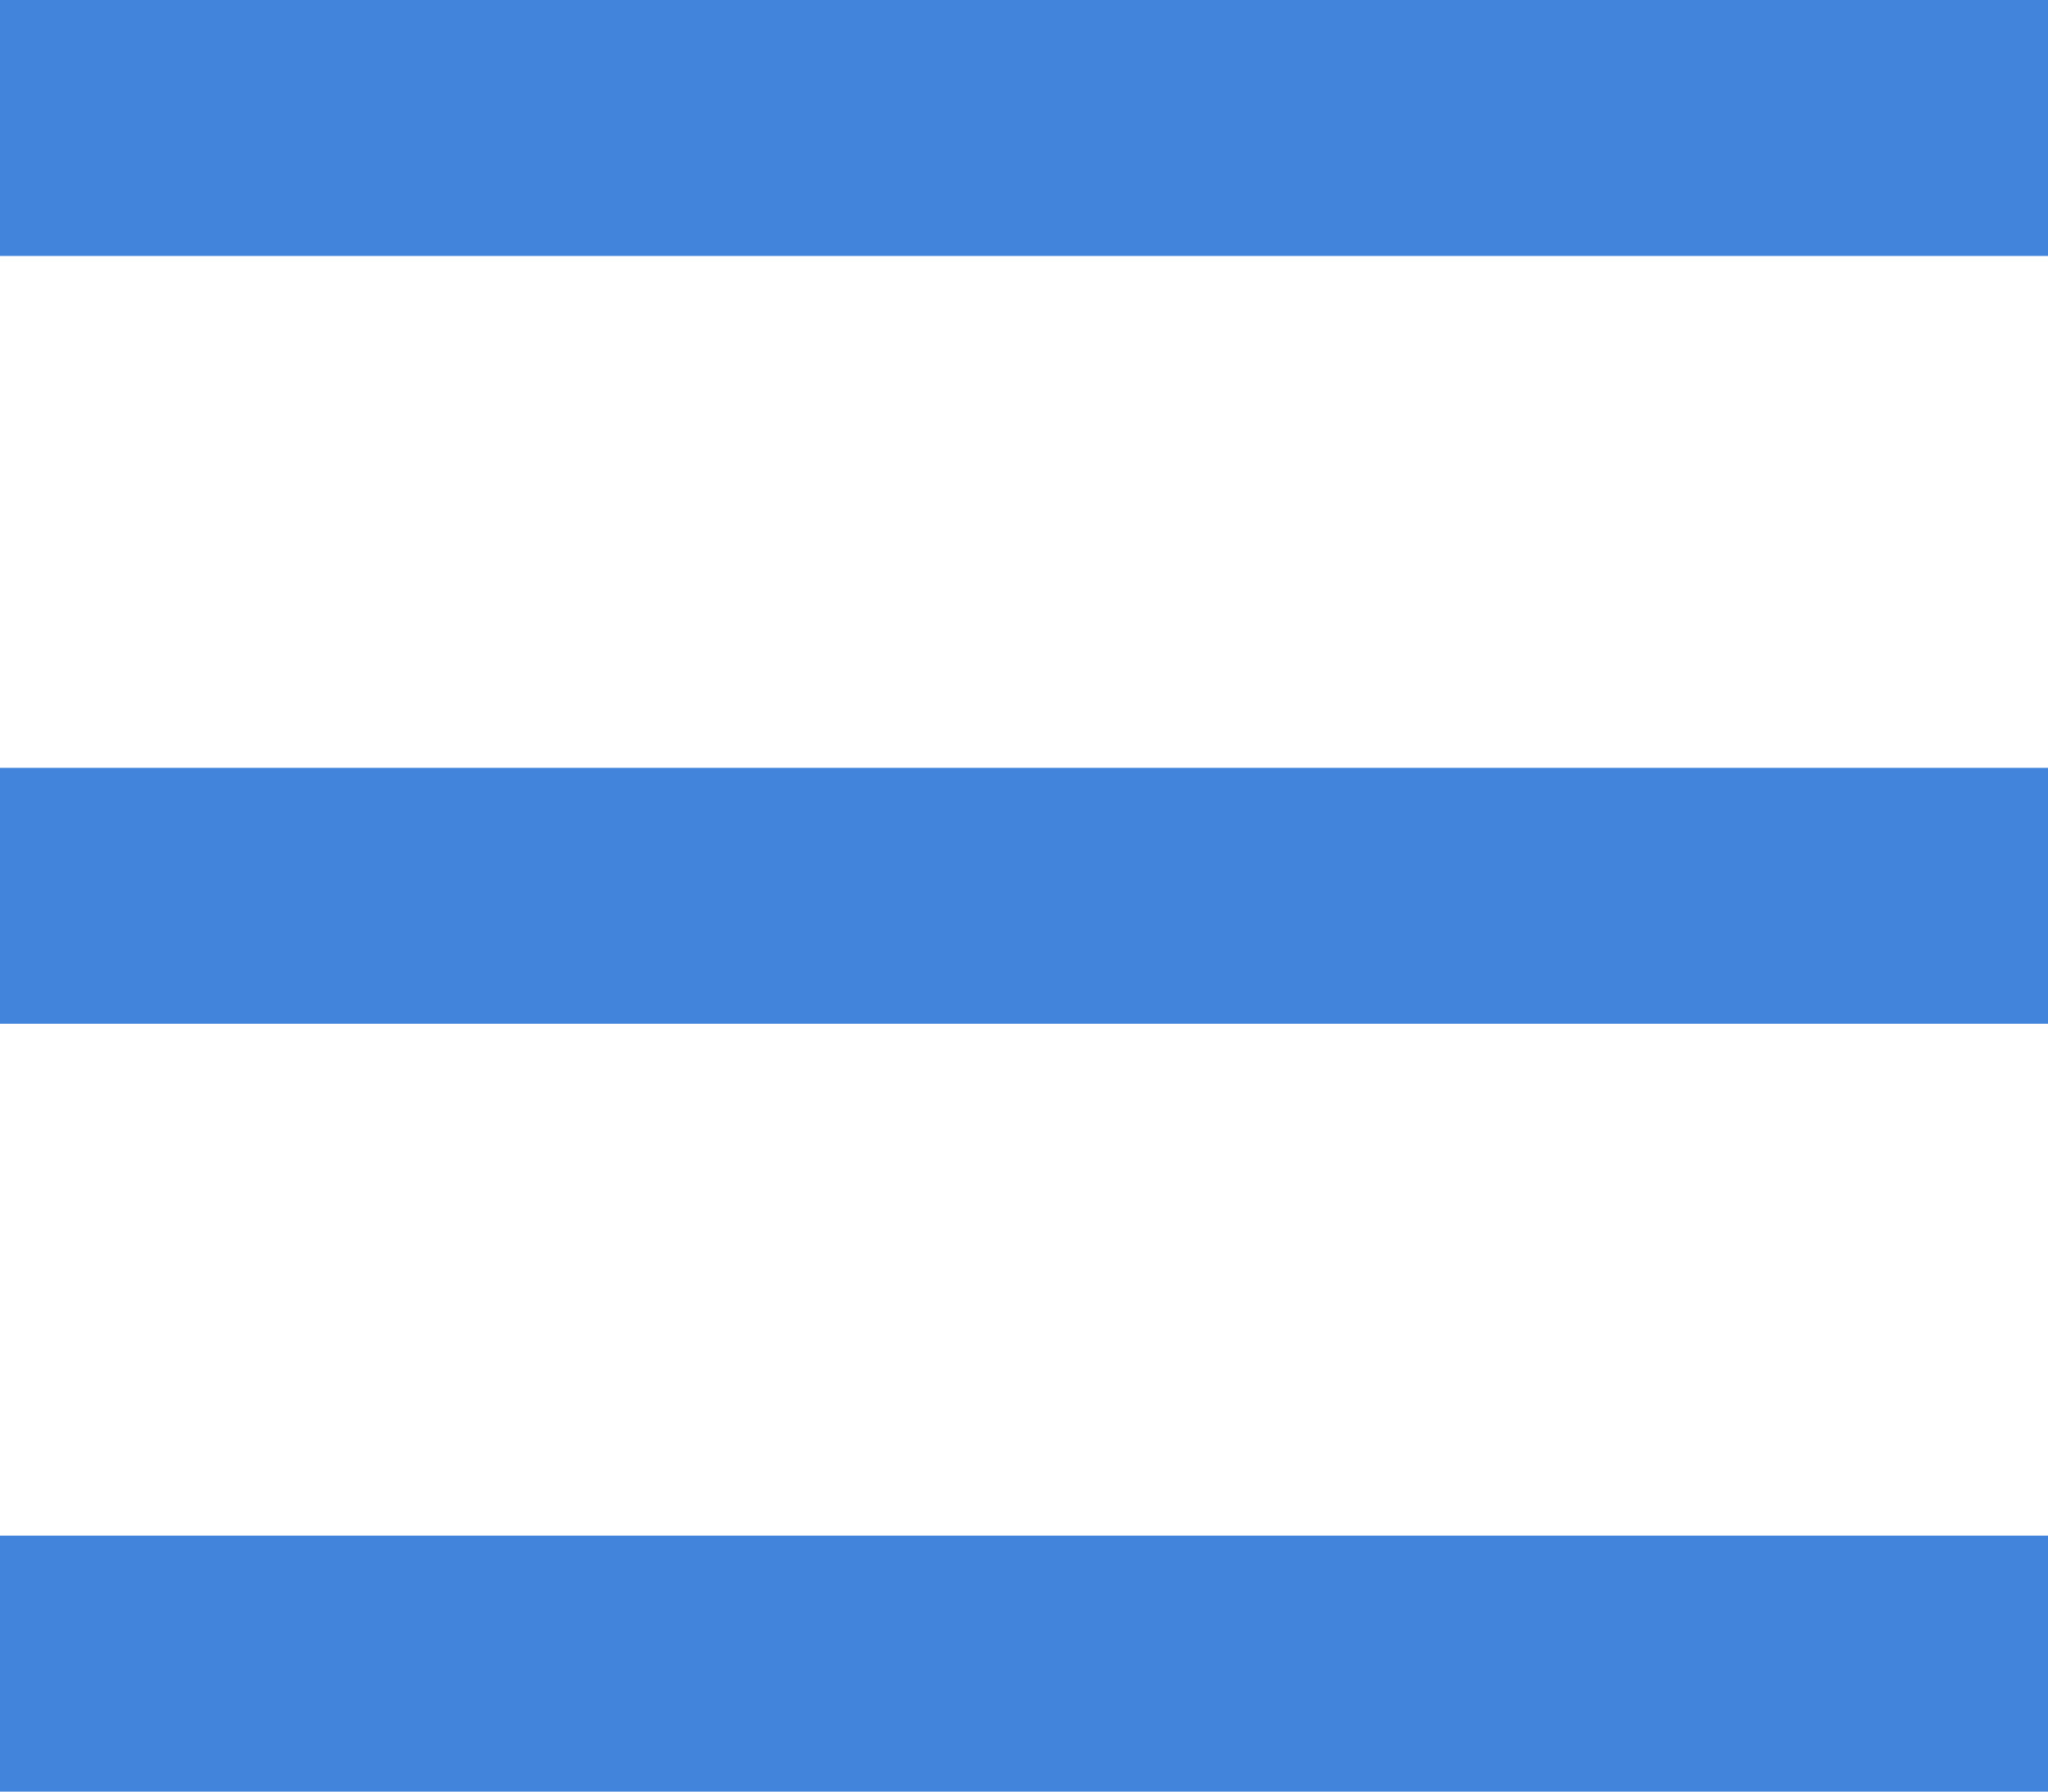 <svg width="16" height="14" viewBox="0 0 16 14" fill="none" xmlns="http://www.w3.org/2000/svg" preserveAspectRatio="xMinYMin none">
<rect width="16" height="2" fill="#4284DB"/>
<rect y="6" width="16" height="2" fill="#4284DB"/>
<rect y="12" width="16" height="2" fill="#4284DB"/>
</svg>
